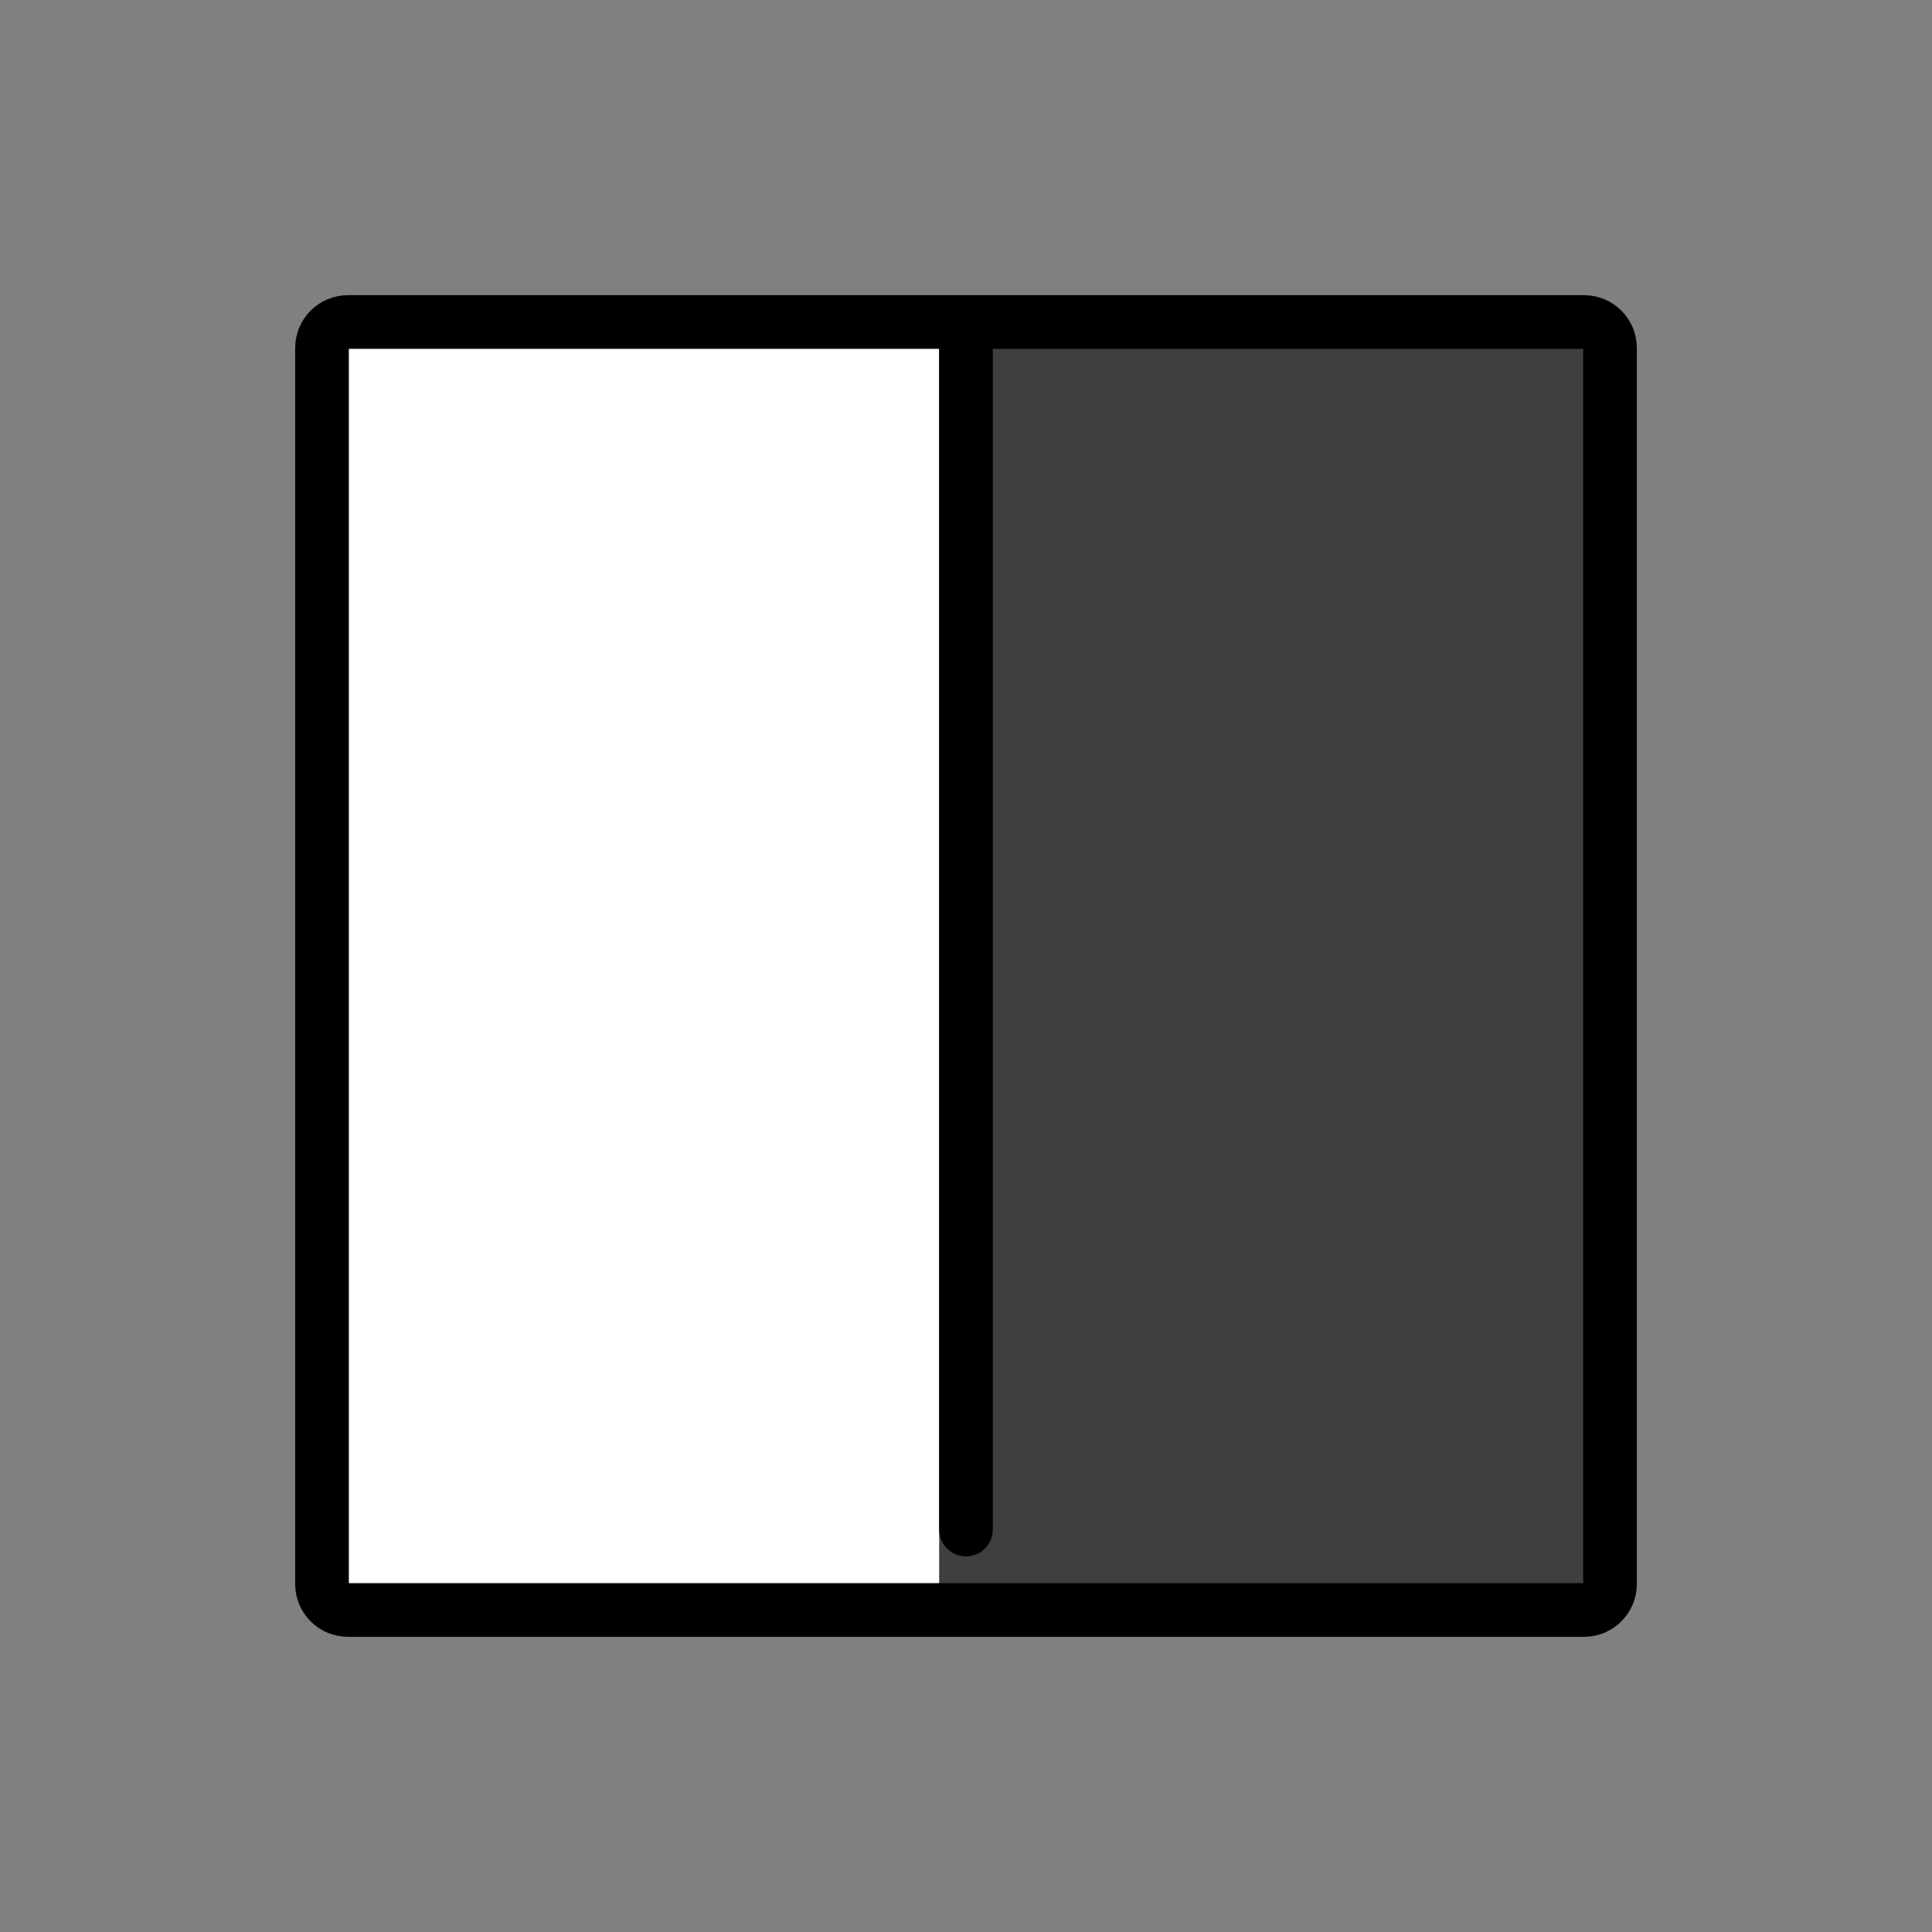 <svg id="emoji" viewBox="0 0 72 72" xmlns="http://www.w3.org/2000/svg">
  <rect x="0" y="0" width="72" height="72" fill="#808080" stroke="none"/>
  <g id="line-supplement">
    <path fill="#000" d="M60 12H35V60H60V12Z"/>
  </g>
  <g id="color">
    <path fill="#fff" d="M36 12H12V60H36V12Z"/>
    <path fill="#3F3F3F" d="M60 12H35V60H60V12Z"/>
  </g>
  <g id="line">
    <path fill="none" stroke="#000" stroke-linejoin="round" stroke-width="2" d="M59.035 60H12.965C12.709 59.999 12.464 59.897 12.283 59.716C12.103 59.536 12.001 59.291 12 59.035V12.965C12.001 12.709 12.103 12.464 12.284 12.283C12.464 12.103 12.709 12.001 12.965 12H59.035C59.291 12.001 59.536 12.103 59.717 12.284C59.897 12.464 59.999 12.709 60 12.965V59.035C59.999 59.291 59.897 59.536 59.716 59.717C59.536 59.897 59.291 59.999 59.035 60V60Z"/>
    <path fill="none" stroke="#000" stroke-linecap="round" stroke-width="2" d="M36 13V57"/>
  </g>
</svg>
